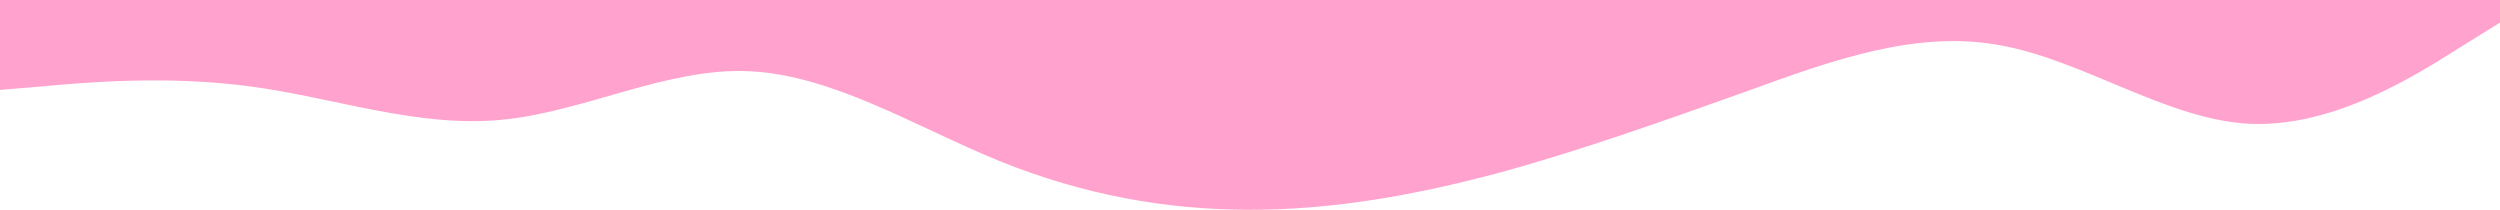 <?xml version="1.0" encoding="UTF-8"?> <svg xmlns="http://www.w3.org/2000/svg" width="1728" height="145" viewBox="0 0 1728 145" fill="none"> <path fill-rule="evenodd" clip-rule="evenodd" d="M0 62.143L29 59.741C58 57.039 115 51.936 173 59.741C230 67.246 288 88.261 346 82.857C403 77.754 461 46.532 518 49.234C576 51.936 634 88.261 691 111.377C749 134.793 806 145 864 145C922 145 979 134.793 1037 119.182C1094 103.571 1152 82.857 1210 62.143C1267 41.429 1325 20.714 1382 31.221C1440 41.429 1498 82.857 1555 85.559C1613 88.261 1670 51.936 1699 33.623L1728 15.611V0H1699C1670 0 1613 0 1555 0C1498 0 1440 0 1382 0C1325 0 1267 0 1210 0C1152 0 1094 0 1037 0C979 0 922 0 864 0C806 0 749 0 691 0C634 0 576 0 518 0C461 0 403 0 346 0C288 0 230 0 173 0C115 0 58 0 29 0H0V62.143Z" fill="#FFA3CE"></path> </svg> 